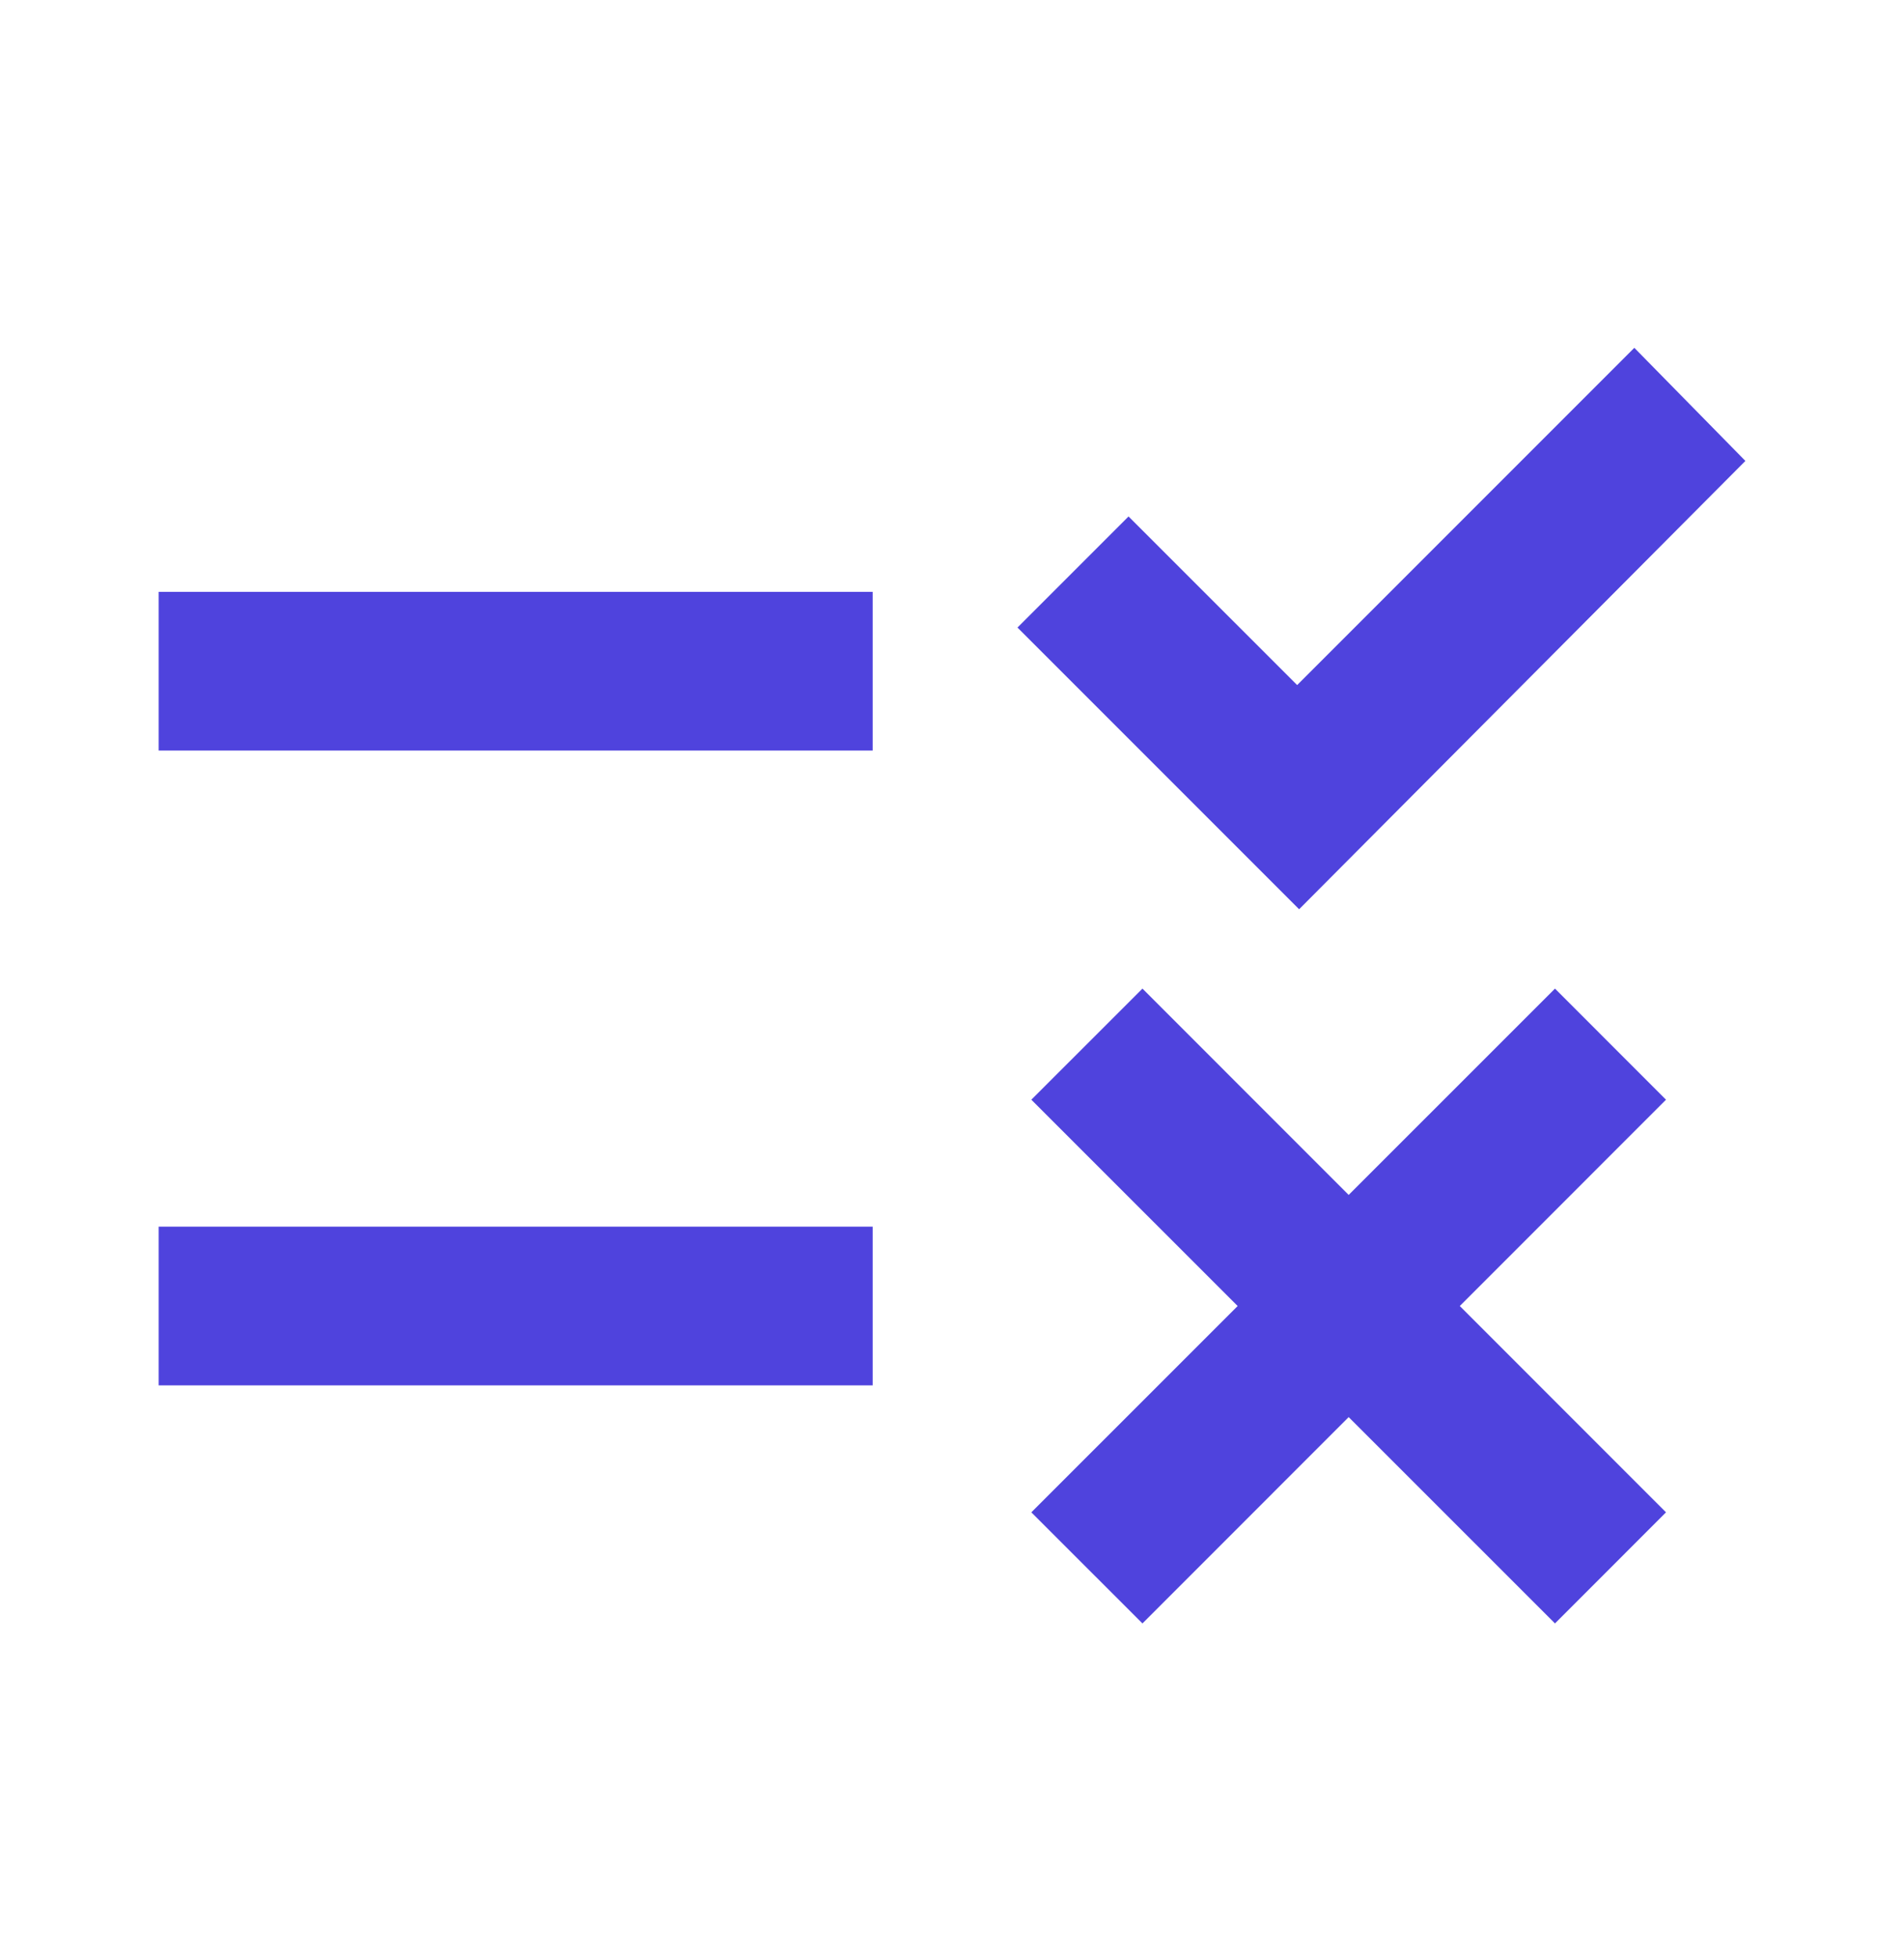 <svg width="36" height="37" viewBox="0 0 36 37" fill="none" xmlns="http://www.w3.org/2000/svg">
<path d="M21.601 30.688L19.5 28.588L23.401 24.688L19.5 20.788L21.601 18.688L25.5 22.588L29.401 18.688L31.5 20.788L27.601 24.688L31.5 28.588L29.401 30.688L25.5 26.788L21.601 30.688ZM24.563 17.188L19.238 11.863L21.338 9.763L24.526 12.95L30.901 6.575L33.001 8.713L24.563 17.188ZM3 26.188V23.188H16.5V26.188H3ZM3 14.188V11.188H16.5V14.188H3Z" fill="#4F43DD"/>
</svg>
